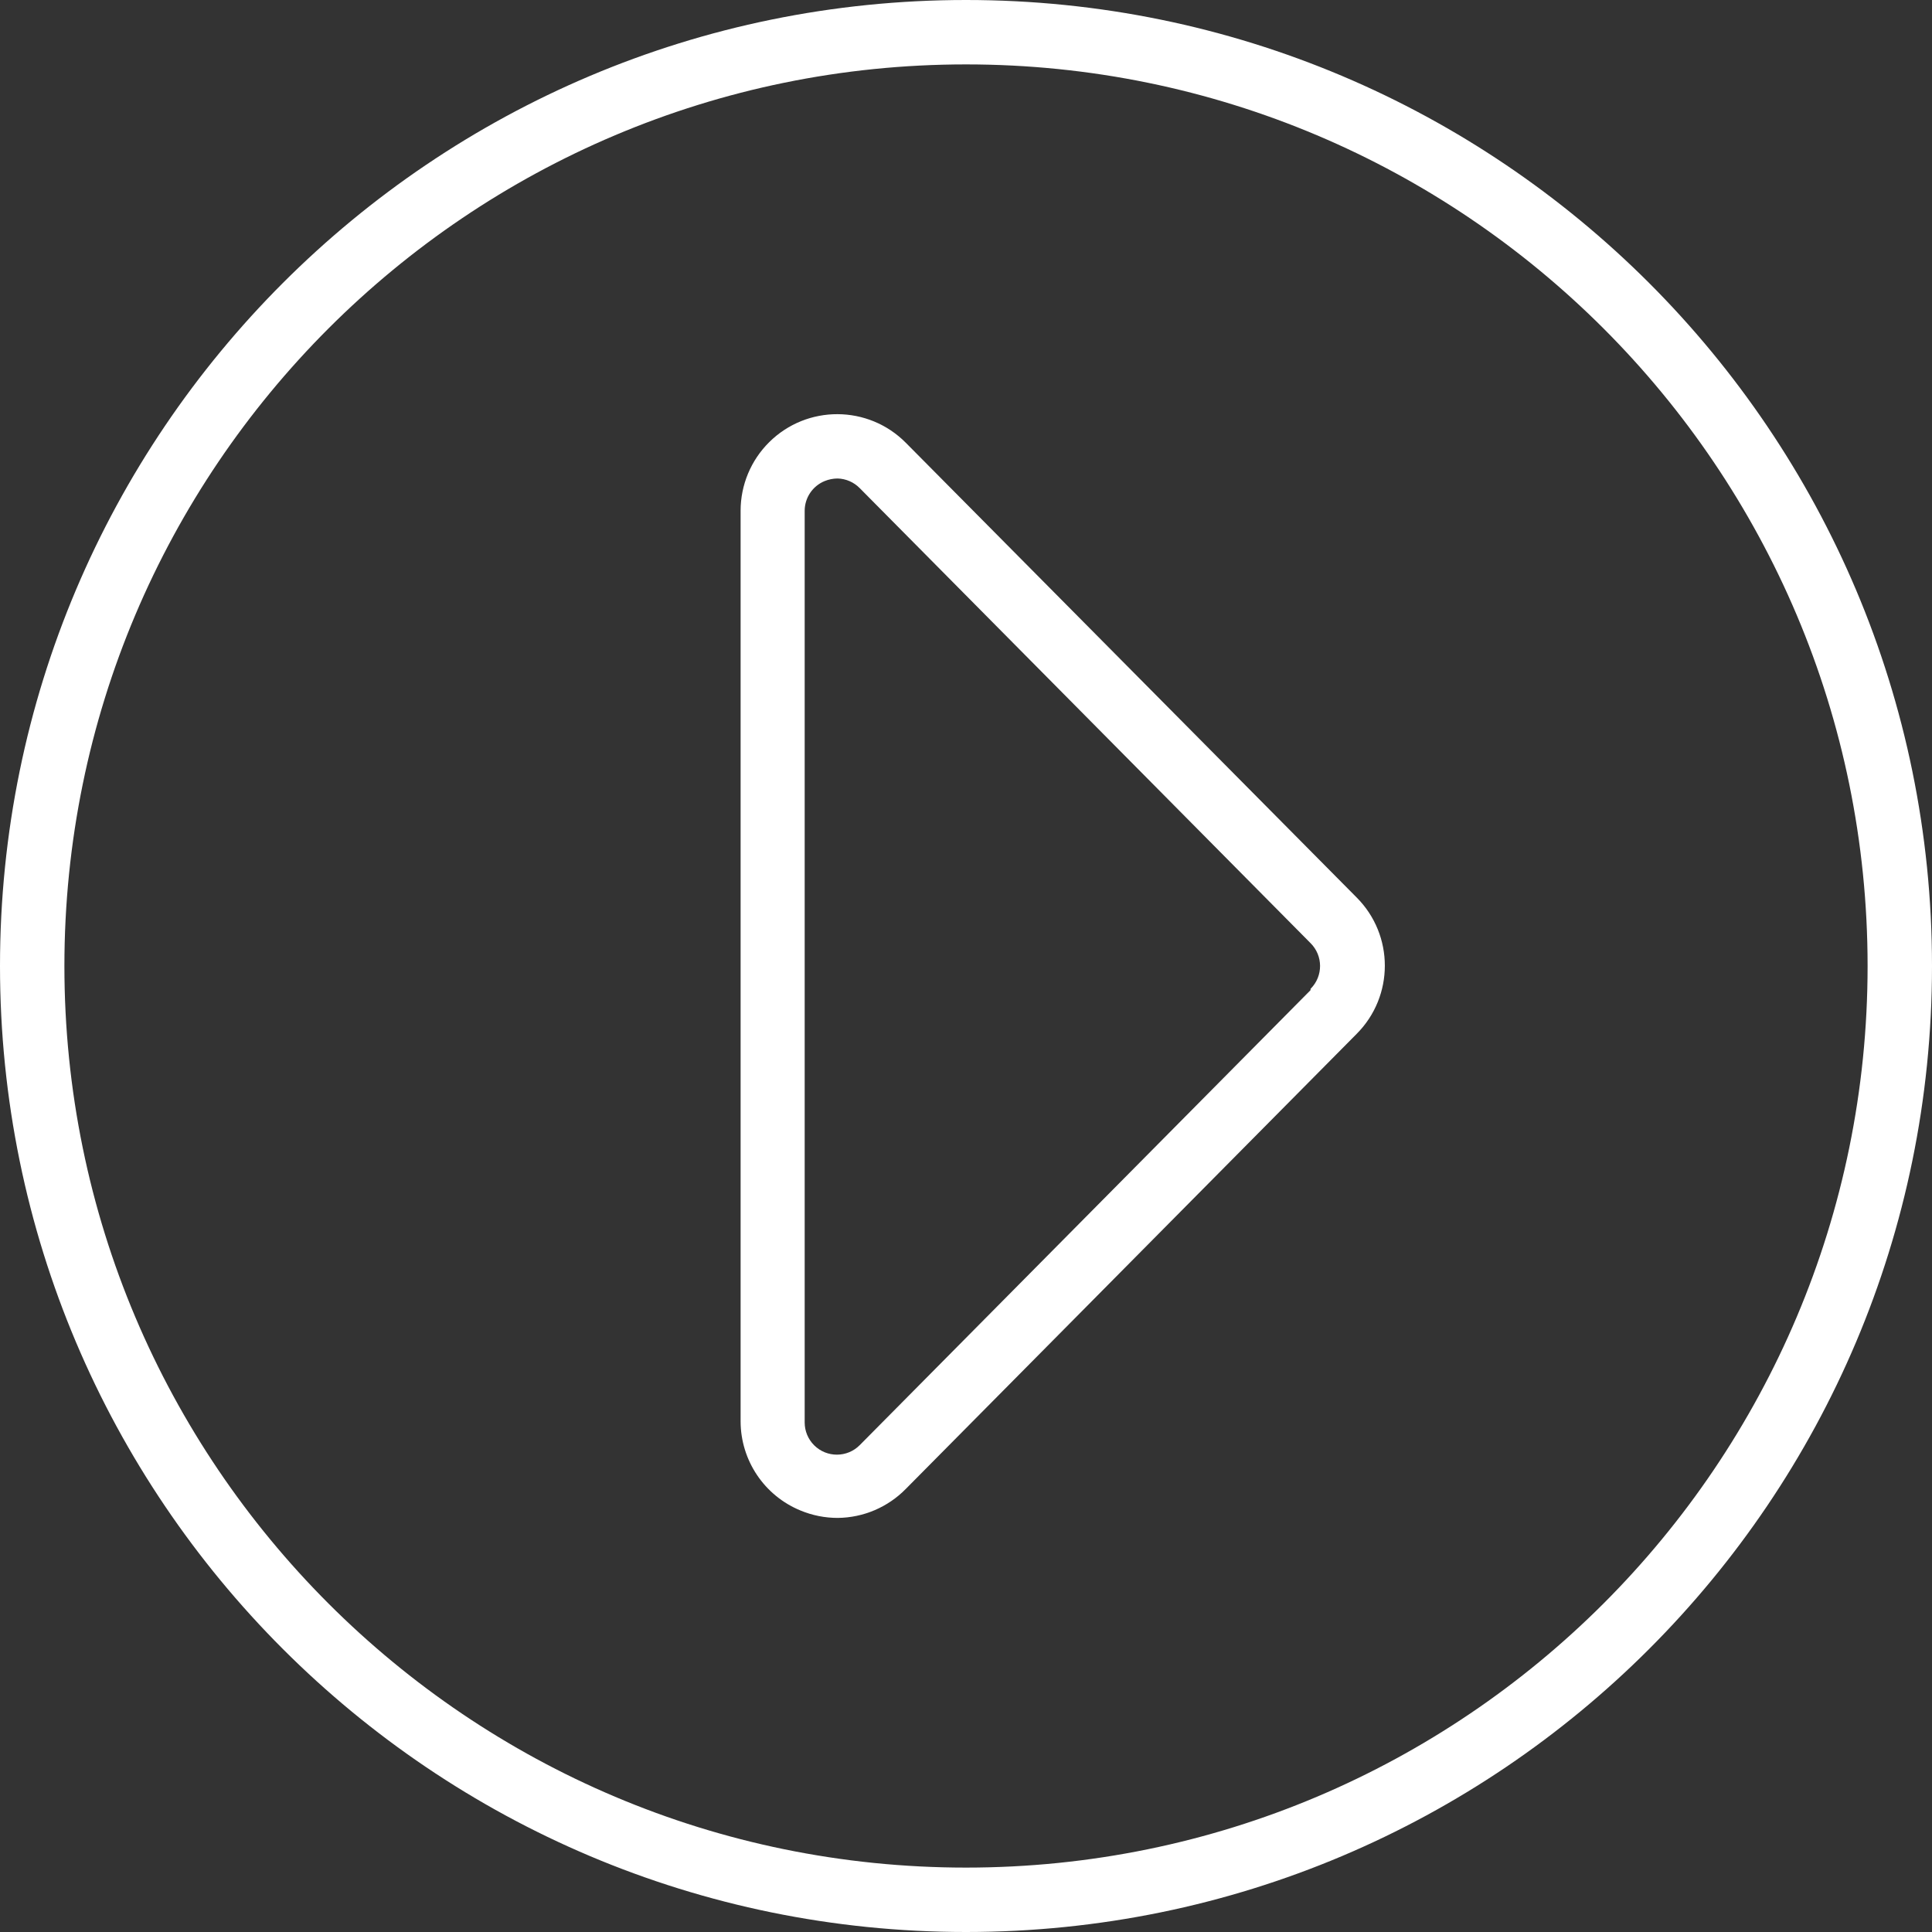 <?xml version="1.0"?>
<svg xmlns="http://www.w3.org/2000/svg" xmlns:xlink="http://www.w3.org/1999/xlink" version="1.1" id="Layer_1" x="0px" y="0px" viewBox="0 0 512 512" style="enable-background:new 0 0 512 512;" xml:space="preserve" width="512px" height="512px"><rect x="0" y="0" width="512" height="512" fill="#333333" stroke="none"/><g><g>
	<g>
		<path d="M256,0C114.615,0,0,114.615,0,256s114.615,256,256,256s256-114.615,256-256S397.385,0,256,0z M256,494.933    C124.041,494.933,17.067,387.959,17.067,256S124.041,17.067,256,17.067S494.933,124.041,494.933,256S387.959,494.933,256,494.933z    " data-original="#000000" class="active-path" data-old_color="#000000" fill="#FFFFFF"/>
	</g>
</g><g>
	<g>
		<path d="M359.509,237.824L240.043,117.333c-9.956-10.038-26.165-10.105-36.204-0.148c-4.841,4.801-7.567,11.336-7.572,18.154    v241.323c0.017,10.366,6.284,19.698,15.872,23.637c3.137,1.305,6.502,1.972,9.899,1.963c6.782-0.074,13.258-2.836,18.005-7.68    l119.467-120.576C369.492,264.01,369.492,247.819,359.509,237.824z M347.356,262.009c-0.016,0.017-0.033,0.033-0.049,0.049v0.341    L227.84,382.976c-3.319,3.346-8.722,3.368-12.068,0.05c-1.607-1.594-2.515-3.76-2.524-6.023V135.339    c0.017-3.445,2.104-6.542,5.291-7.851c1.084-0.442,2.242-0.674,3.413-0.683c2.221,0.054,4.333,0.973,5.888,2.56l119.467,120.576    C350.653,253.26,350.675,258.663,347.356,262.009z" data-original="#000000" class="active-path" data-old_color="#000000" fill="#FFFFFF"/>
	</g>
</g></g> </svg>

